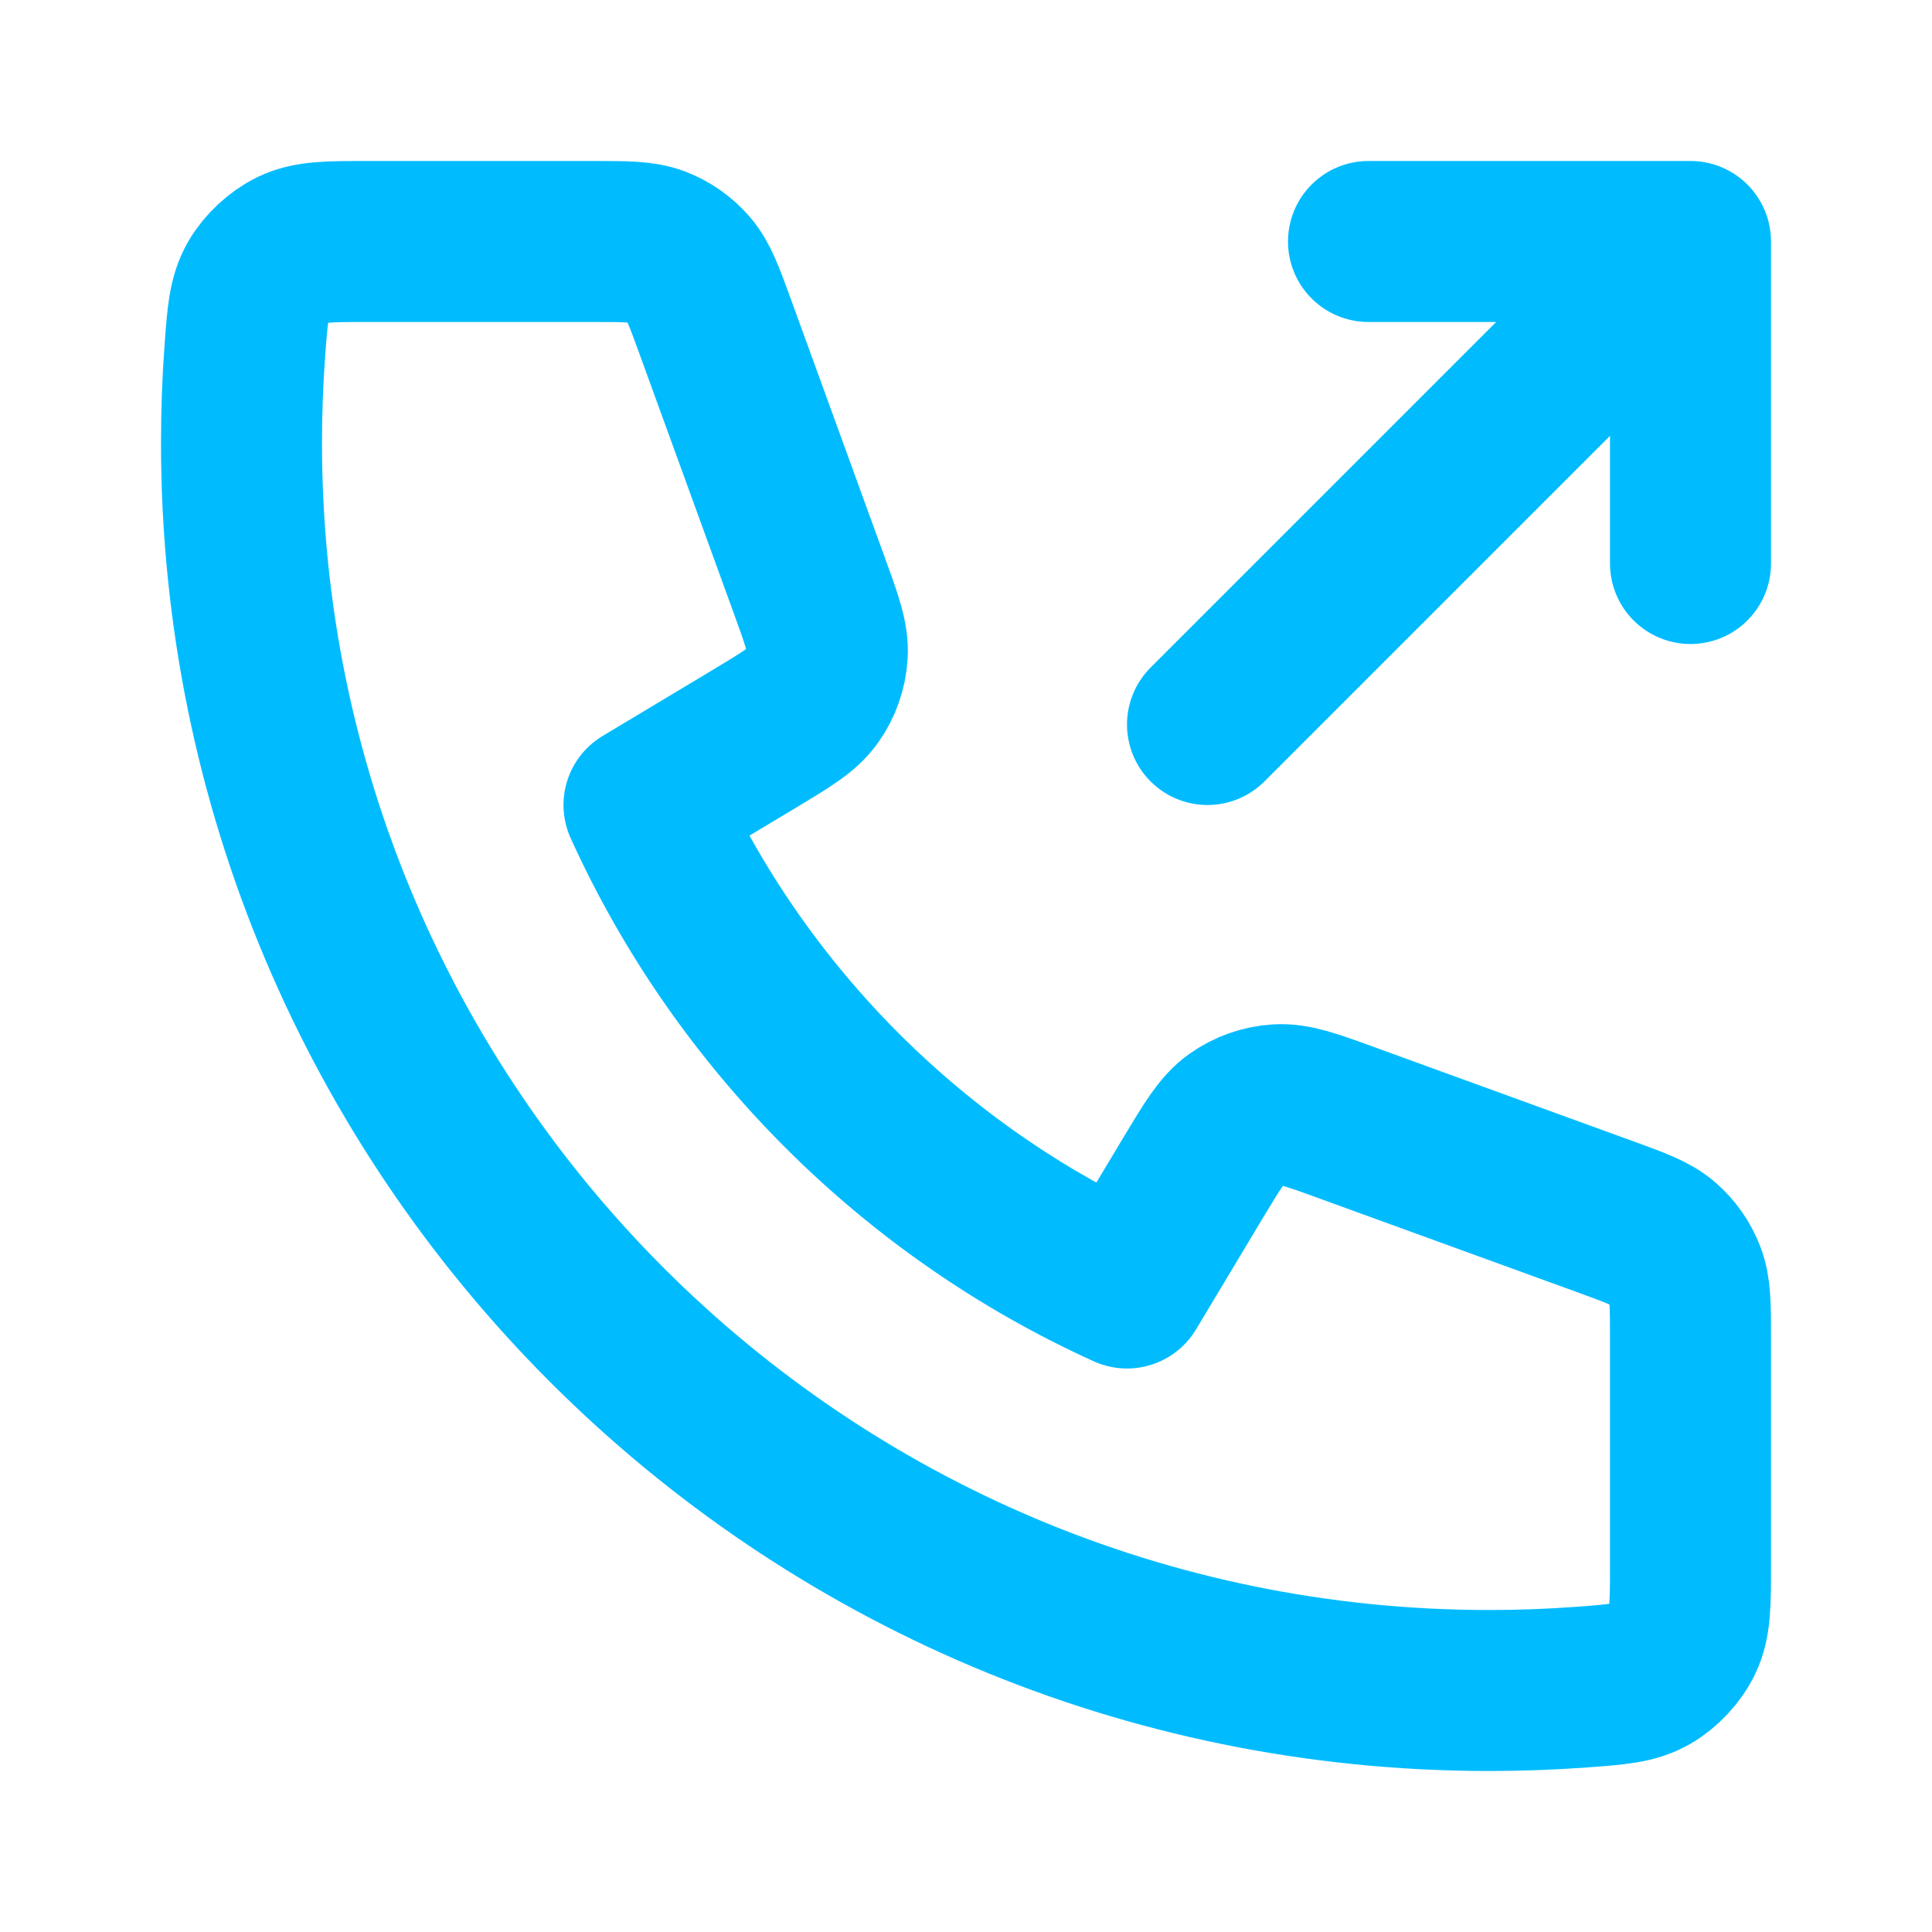 <svg width="24" height="24" viewBox="0 0 24 24" fill="none" xmlns="http://www.w3.org/2000/svg">
<path d="M21 7V3M21 3H17M21 3L15 9M18.5 21C9.94 21 3 14.06 3 5.5C3 5.114 3.014 4.731 3.042 4.352C3.074 3.917 3.09 3.699 3.204 3.501C3.298 3.337 3.466 3.181 3.636 3.099C3.842 3 4.082 3 4.562 3H7.379C7.783 3 7.985 3 8.158 3.066C8.311 3.125 8.447 3.22 8.554 3.344C8.676 3.484 8.745 3.674 8.883 4.053L10.049 7.26C10.21 7.702 10.29 7.922 10.276 8.132C10.264 8.316 10.201 8.494 10.094 8.645C9.973 8.816 9.771 8.937 9.369 9.179L8 10C9.202 12.649 11.35 14.8 14 16L14.821 14.631C15.063 14.229 15.184 14.027 15.355 13.906C15.506 13.799 15.684 13.736 15.868 13.724C16.078 13.71 16.299 13.79 16.74 13.951L19.947 15.117C20.326 15.255 20.516 15.324 20.656 15.446C20.779 15.553 20.875 15.689 20.933 15.842C21 16.015 21 16.217 21 16.621V19.438C21 19.918 21 20.158 20.901 20.364C20.819 20.535 20.663 20.702 20.499 20.796C20.301 20.91 20.083 20.926 19.648 20.958C19.269 20.986 18.886 21 18.5 21Z" stroke="#00BCFF" stroke-width="2" stroke-linecap="round" stroke-linejoin="round"/>
</svg>
